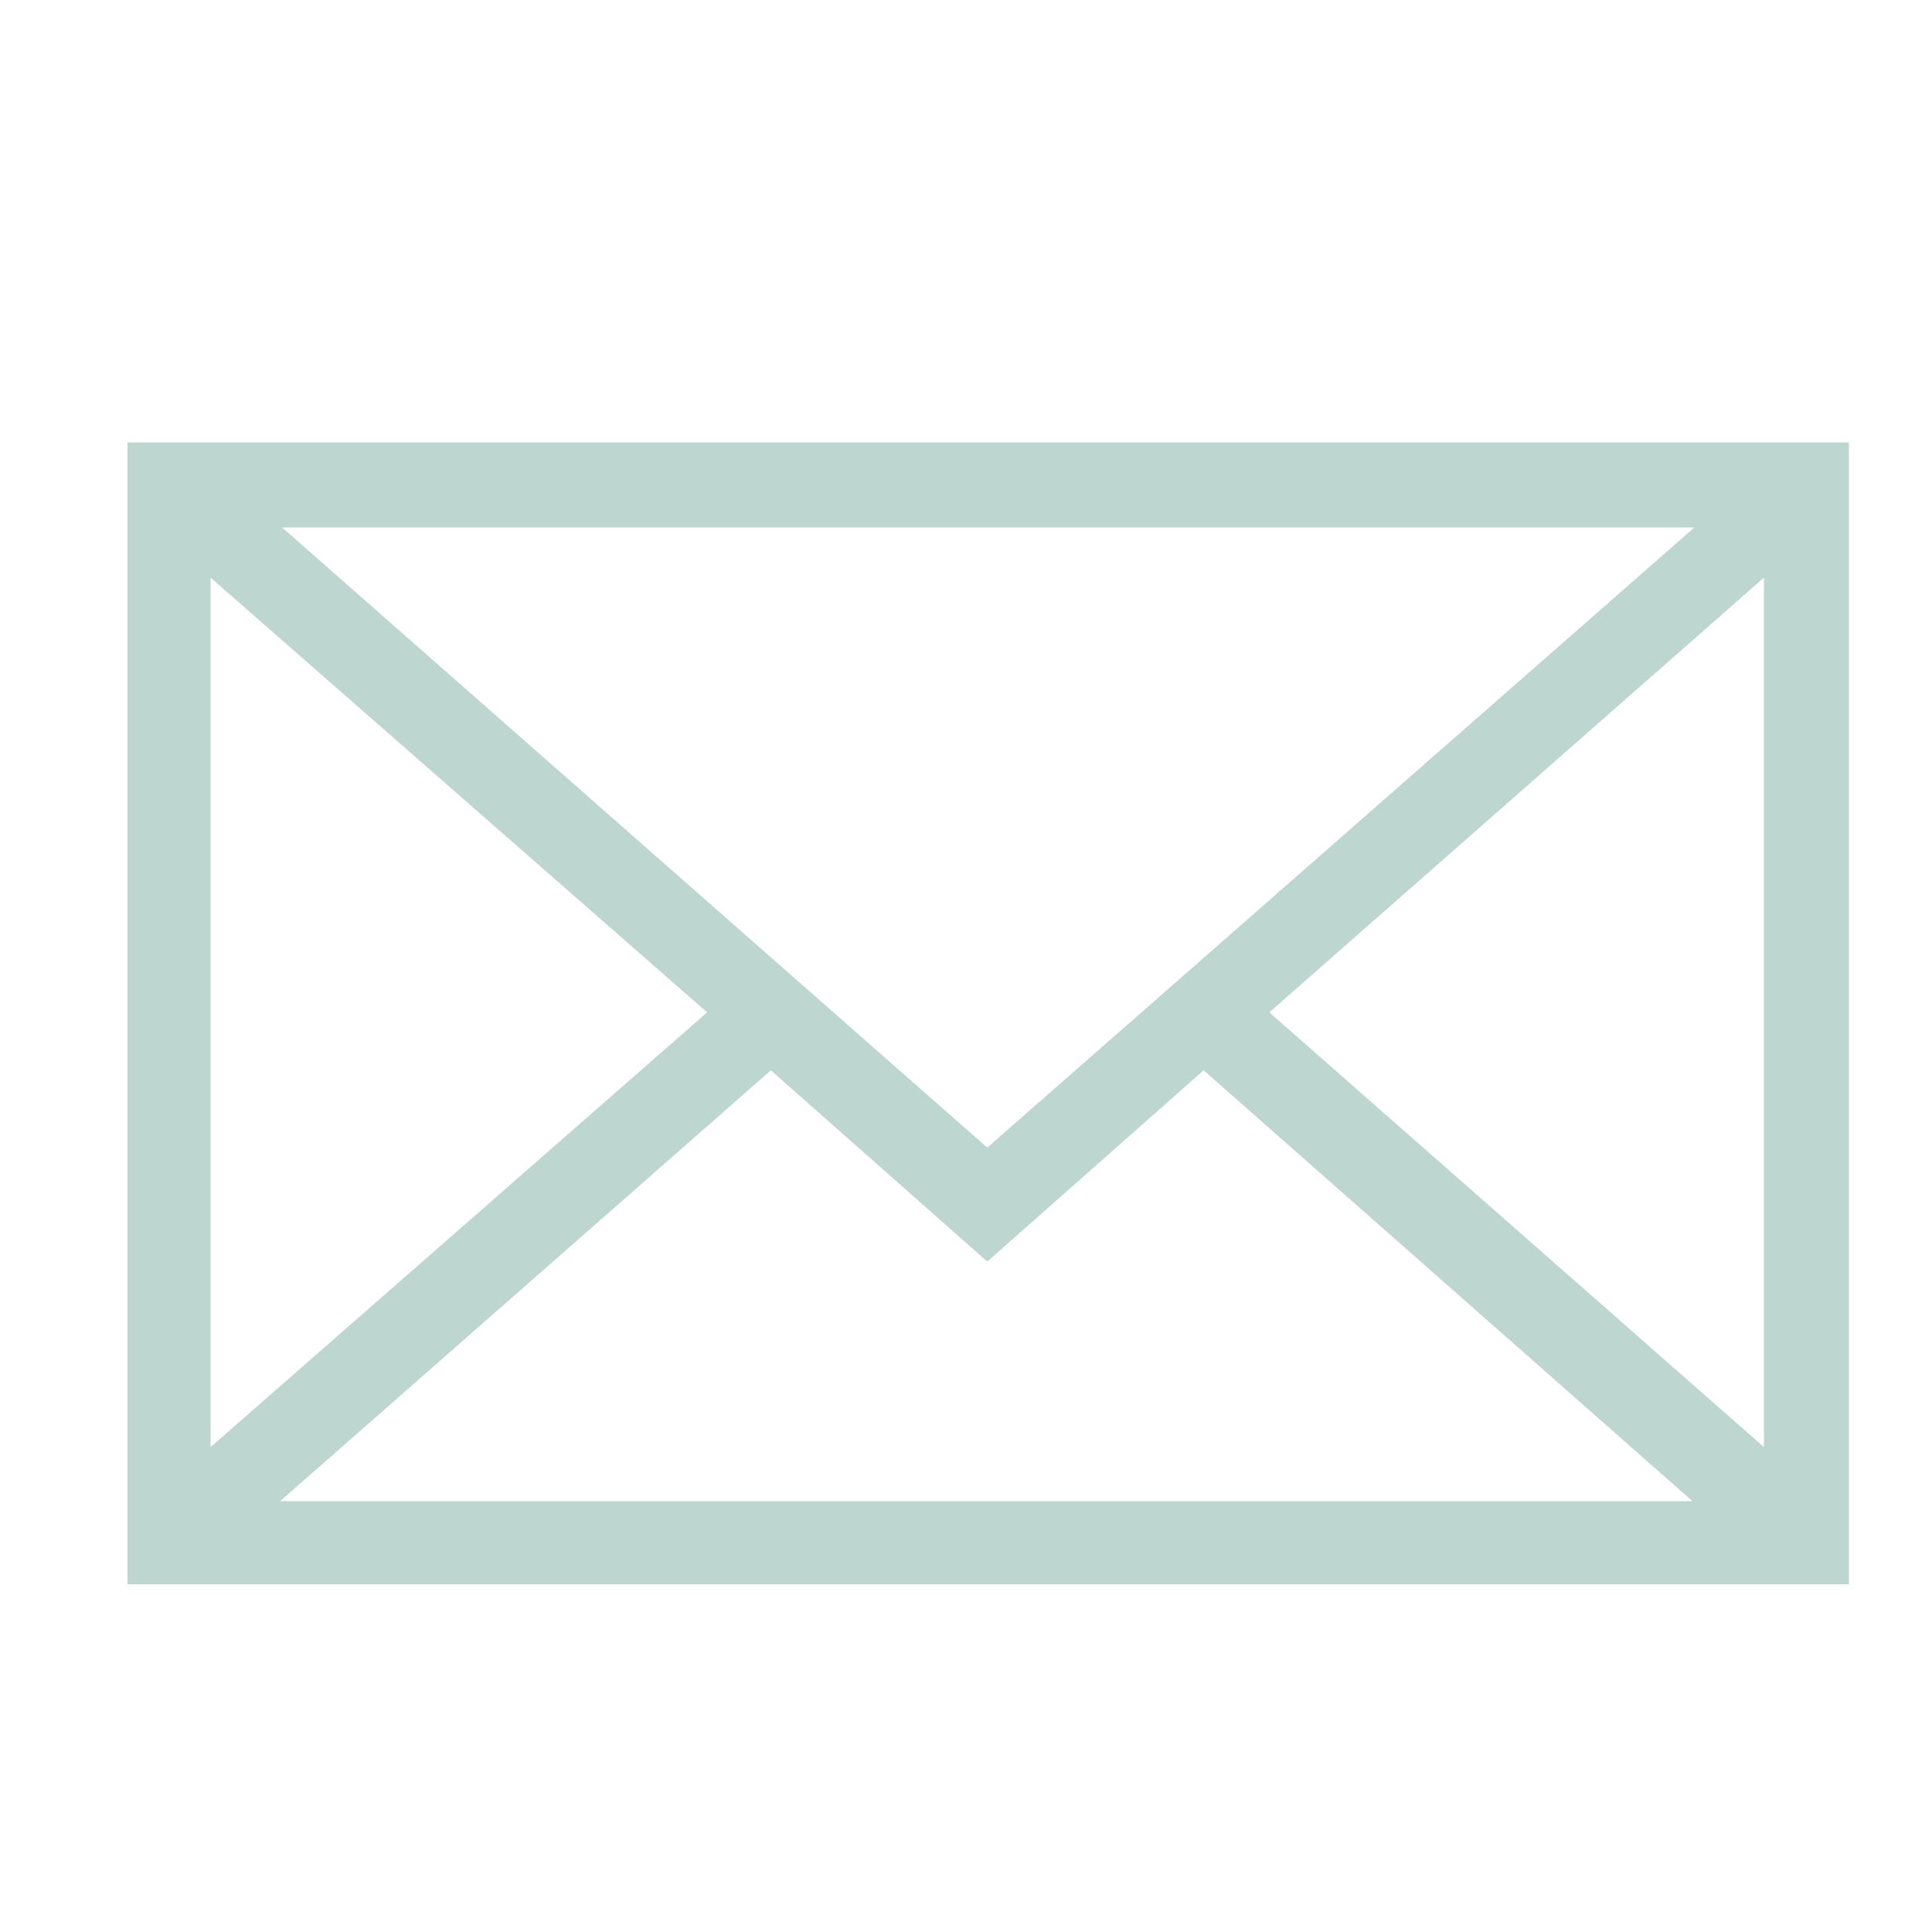 <?xml version="1.0" encoding="UTF-8"?> <!-- Generator: Adobe Illustrator 22.0.0, SVG Export Plug-In . SVG Version: 6.00 Build 0) --> <svg xmlns="http://www.w3.org/2000/svg" xmlns:xlink="http://www.w3.org/1999/xlink" id="Calque_1" x="0px" y="0px" viewBox="0 0 100 100" style="enable-background:new 0 0 100 100;" xml:space="preserve"> <style type="text/css"> .st0{fill:#BDD7D0;} </style> <g> <path class="st0" d="M6.6,22.9V82h89.1V22.9H6.6z M51.1,59.4L14.6,27.3h73.1L51.1,59.4z M36.6,52.4L10.9,74.9v-45L36.6,52.4z M39.9,55.4l11.2,9.9l11.2-9.9l25.3,22.3H14.5L39.9,55.4z M65.7,52.4l25.6-22.5v45L65.7,52.4z"></path> </g> </svg> 